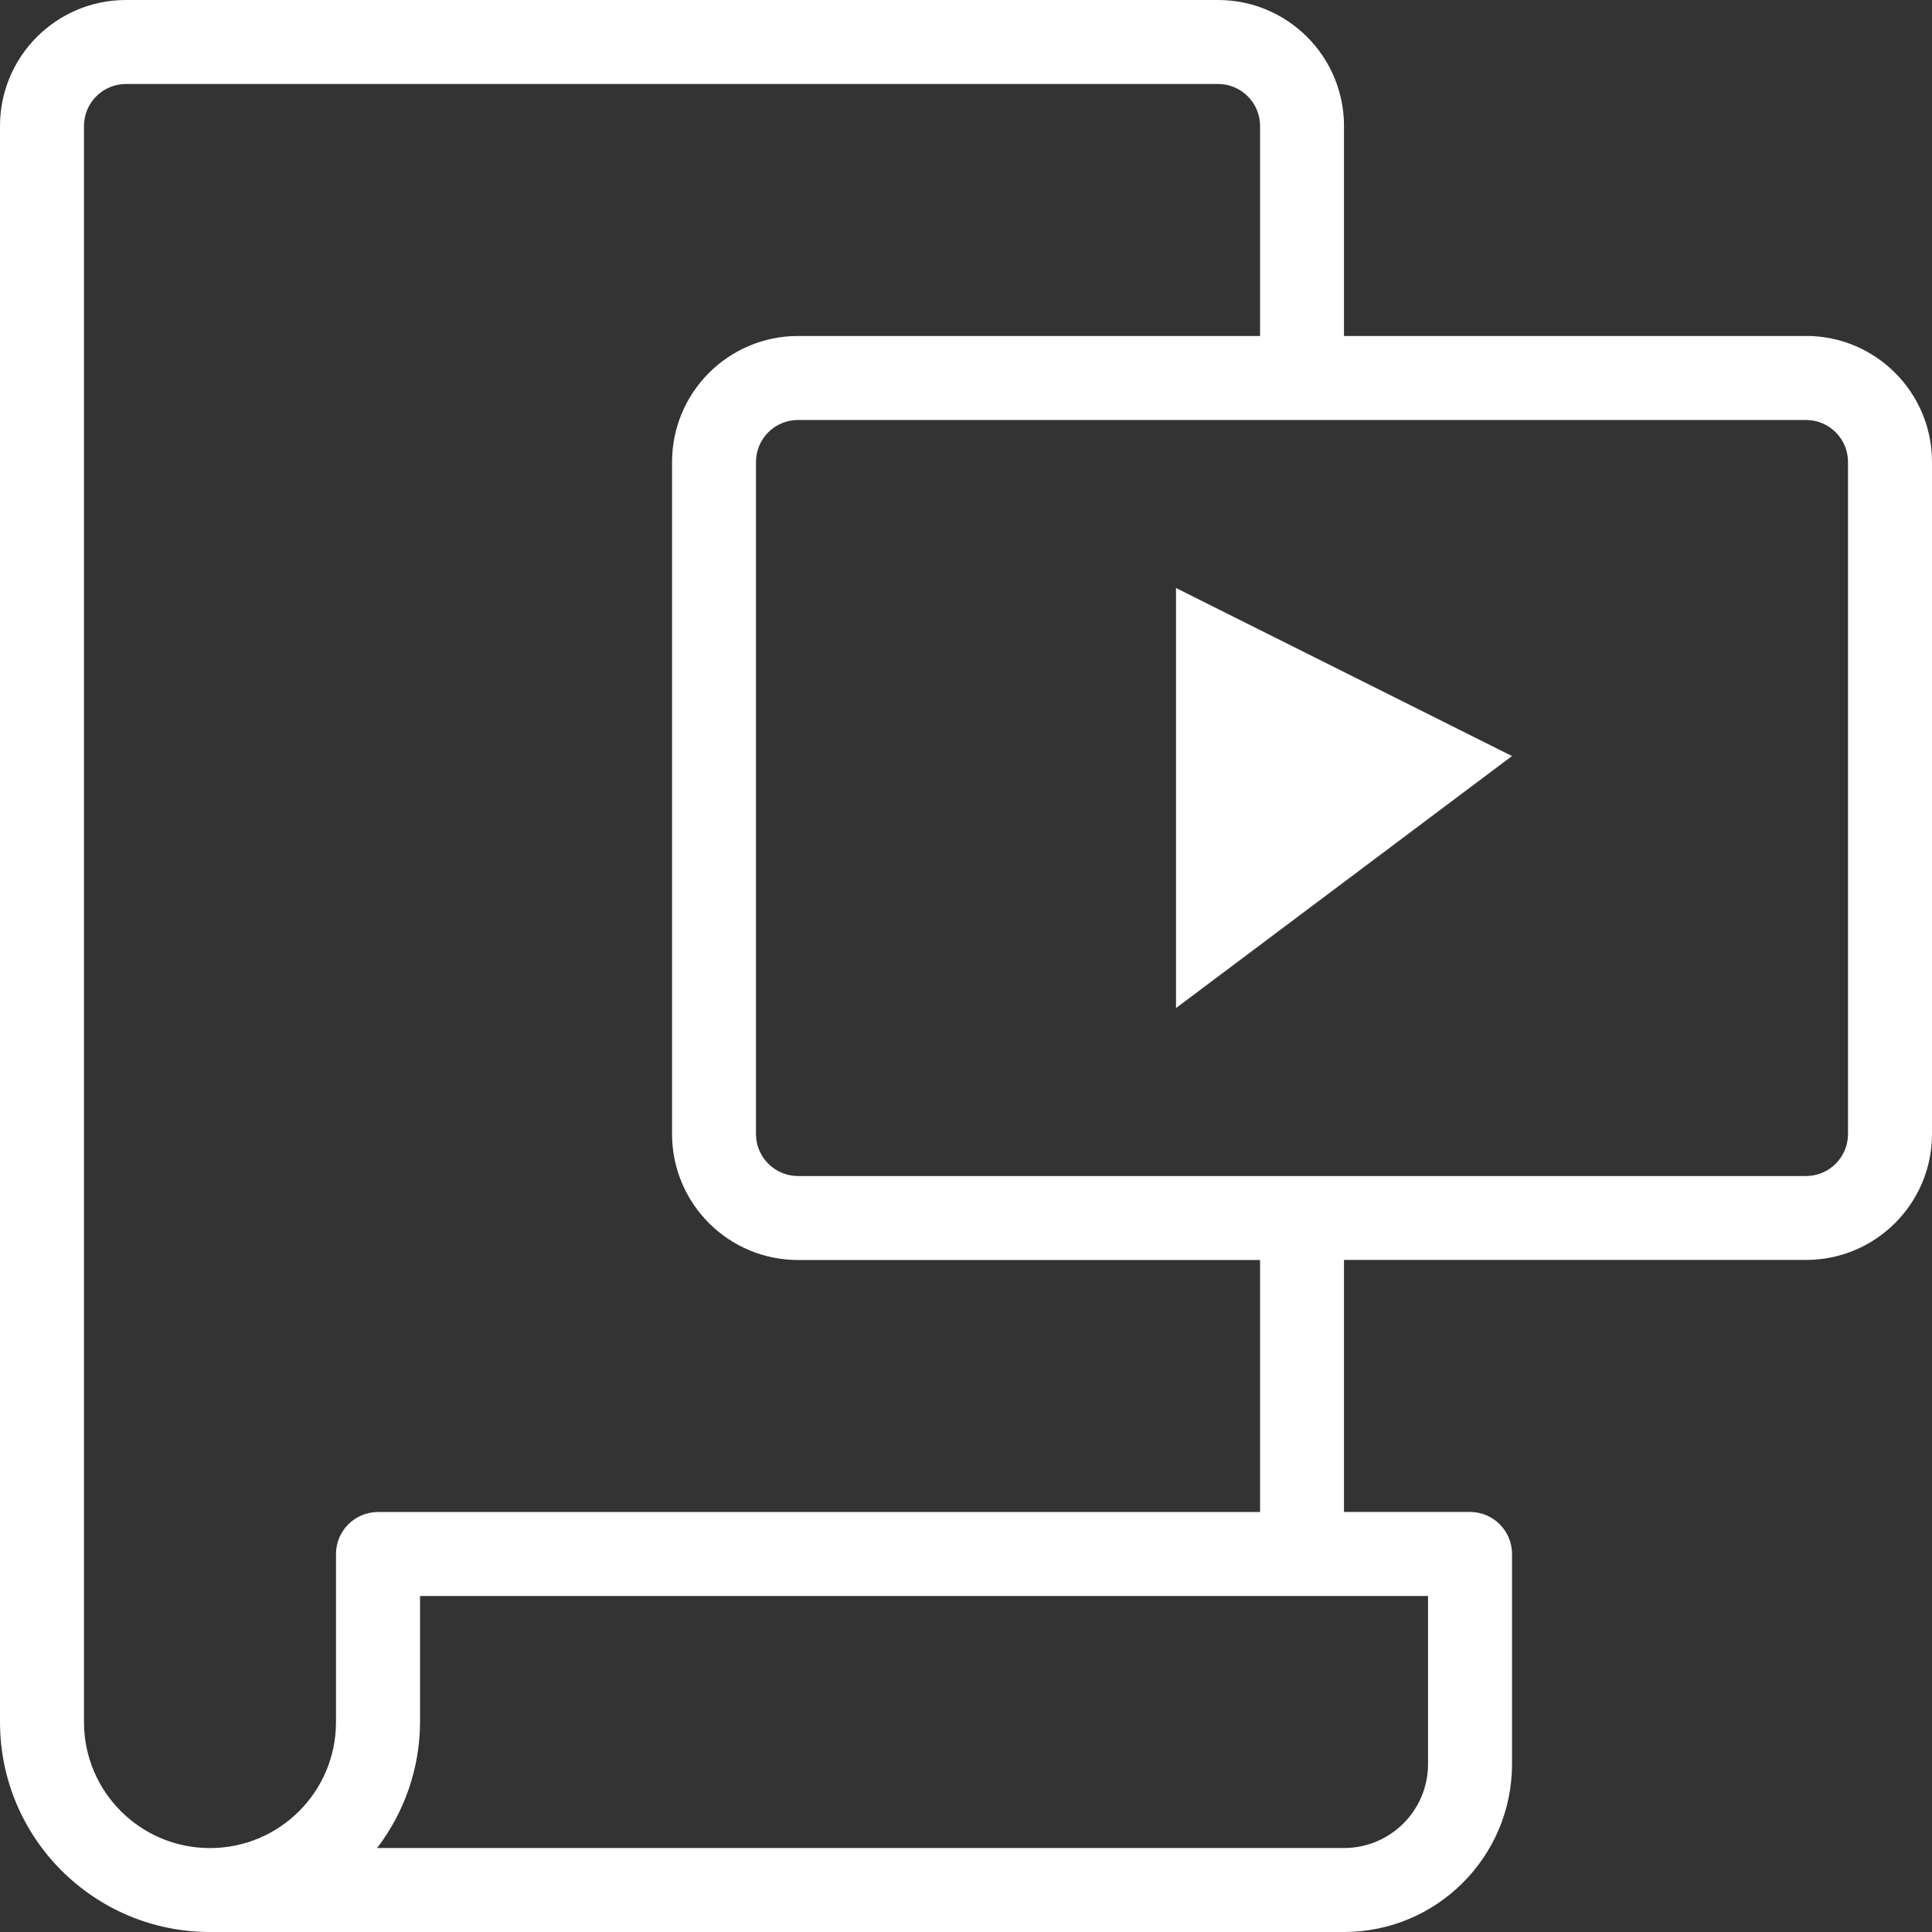 <?xml version="1.0" encoding="UTF-8"?>
<svg id="Layer_2" data-name="Layer 2" xmlns="http://www.w3.org/2000/svg" viewBox="0 0 291.47 291.47">
	<rect x="0" y="0" width="291.47" height="291.47" fill="#333333" stroke="none"/>
	<defs>
		<style>
			.cls-1 {
			fill: #fff;
			}
		</style>
	</defs>
	<g id="Layer_1-2" data-name="Layer 1">
		<g id="budicon-media-player-page">
			<path class="cls-1"
						d="M272.46,50.69h-69.7v-31.68c0-10.5-8.51-19.01-19.01-19.01H19.01C8.51,0,0,8.51,0,19.01v240.78c0,17.5,14.18,31.68,31.68,31.68h171.08c14,0,25.35-11.35,25.35-25.35v-31.68c0-3.5-2.84-6.34-6.34-6.34h-19.01v-38.02h69.7c10.5,0,19.01-8.51,19.01-19.01h0v-101.38c0-10.5-8.51-19.01-19.01-19.01ZM50.69,234.45v25.35c0,10.5-8.51,19.01-19.01,19.01s-19.01-8.51-19.01-19.01V19.01c0-3.5,2.84-6.34,6.34-6.34h164.75c3.5,0,6.34,2.84,6.34,6.34v31.68h-69.7c-10.5,0-19.01,8.51-19.01,19.01v101.38c0,10.5,8.51,19.01,19.01,19.01h69.7v38.02H57.03c-3.5,0-6.34,2.84-6.34,6.34ZM215.44,240.78v25.35c0,7-5.68,12.67-12.67,12.67H56.89c4.18-5.46,6.46-12.13,6.48-19.01v-19.01h152.07ZM278.8,171.08c0,3.5-2.84,6.34-6.34,6.34H120.39c-3.5,0-6.34-2.84-6.34-6.34v-101.38c0-3.5,2.84-6.34,6.34-6.34h152.07c3.5,0,6.34,2.84,6.34,6.34v101.38ZM177.42,88.71l50.69,25.35-50.69,38.02v-63.36Z"/>
		</g>
	</g>
</svg>
